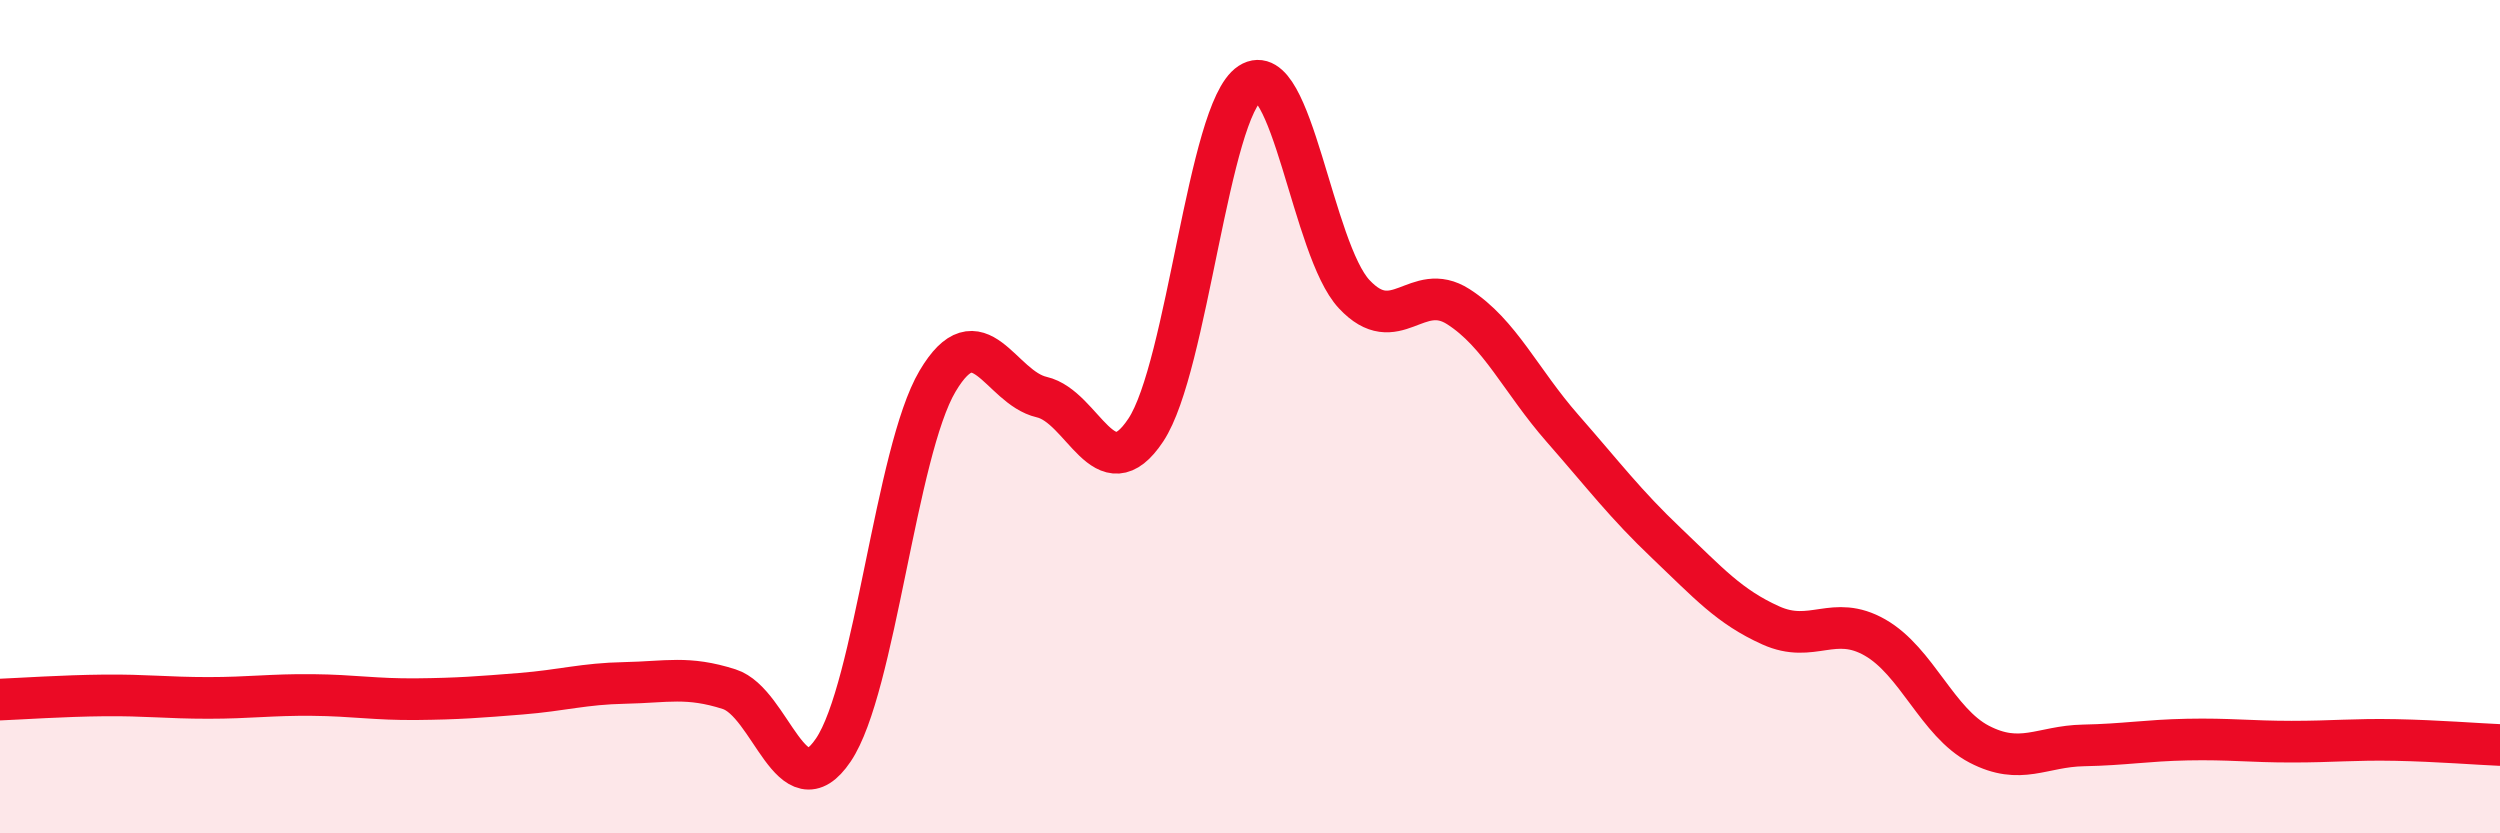 
    <svg width="60" height="20" viewBox="0 0 60 20" xmlns="http://www.w3.org/2000/svg">
      <path
        d="M 0,16.79 C 0.5,16.77 1.5,16.7 2.5,16.69 C 3.5,16.68 4,16.75 5,16.75 C 6,16.75 6.5,16.67 7.5,16.68 C 8.5,16.69 9,16.79 10,16.78 C 11,16.77 11.5,16.73 12.5,16.65 C 13.5,16.57 14,16.41 15,16.39 C 16,16.37 16.5,16.22 17.5,16.54 C 18.5,16.86 19,19.48 20,18 C 21,16.52 21.5,10.84 22.5,9.15 C 23.5,7.46 24,9.3 25,9.53 C 26,9.76 26.5,11.83 27.5,10.32 C 28.5,8.81 29,2.65 30,2 C 31,1.35 31.5,5.99 32.5,7.06 C 33.5,8.13 34,6.72 35,7.36 C 36,8 36.5,9.14 37.5,10.28 C 38.5,11.42 39,12.09 40,13.04 C 41,13.99 41.5,14.56 42.5,15.01 C 43.5,15.46 44,14.73 45,15.3 C 46,15.87 46.5,17.34 47.5,17.86 C 48.5,18.38 49,17.91 50,17.89 C 51,17.87 51.5,17.77 52.5,17.75 C 53.5,17.73 54,17.8 55,17.8 C 56,17.8 56.5,17.74 57.5,17.76 C 58.5,17.78 59.5,17.86 60,17.88L60 20L0 20Z"
        fill="#EB0A25"
        opacity="0.1"
        stroke-linecap="round"
        stroke-linejoin="round"
      />
      <path
        d="M 0,16.79 C 0.5,16.77 1.5,16.7 2.5,16.69 C 3.5,16.68 4,16.75 5,16.75 C 6,16.75 6.5,16.67 7.5,16.68 C 8.5,16.69 9,16.79 10,16.78 C 11,16.77 11.5,16.73 12.5,16.65 C 13.5,16.57 14,16.41 15,16.39 C 16,16.37 16.5,16.22 17.5,16.54 C 18.5,16.86 19,19.48 20,18 C 21,16.52 21.5,10.84 22.5,9.15 C 23.5,7.46 24,9.3 25,9.53 C 26,9.76 26.5,11.83 27.5,10.32 C 28.5,8.81 29,2.65 30,2 C 31,1.35 31.5,5.99 32.5,7.06 C 33.5,8.13 34,6.72 35,7.36 C 36,8 36.5,9.14 37.5,10.28 C 38.5,11.42 39,12.09 40,13.04 C 41,13.99 41.5,14.56 42.5,15.01 C 43.5,15.46 44,14.73 45,15.3 C 46,15.87 46.5,17.34 47.5,17.86 C 48.5,18.38 49,17.91 50,17.89 C 51,17.87 51.5,17.77 52.5,17.75 C 53.5,17.73 54,17.8 55,17.8 C 56,17.8 56.5,17.74 57.5,17.76 C 58.5,17.78 59.5,17.86 60,17.88"
        stroke="#EB0A25"
        stroke-width="1"
        fill="none"
        stroke-linecap="round"
        stroke-linejoin="round"
      />
    </svg>
  